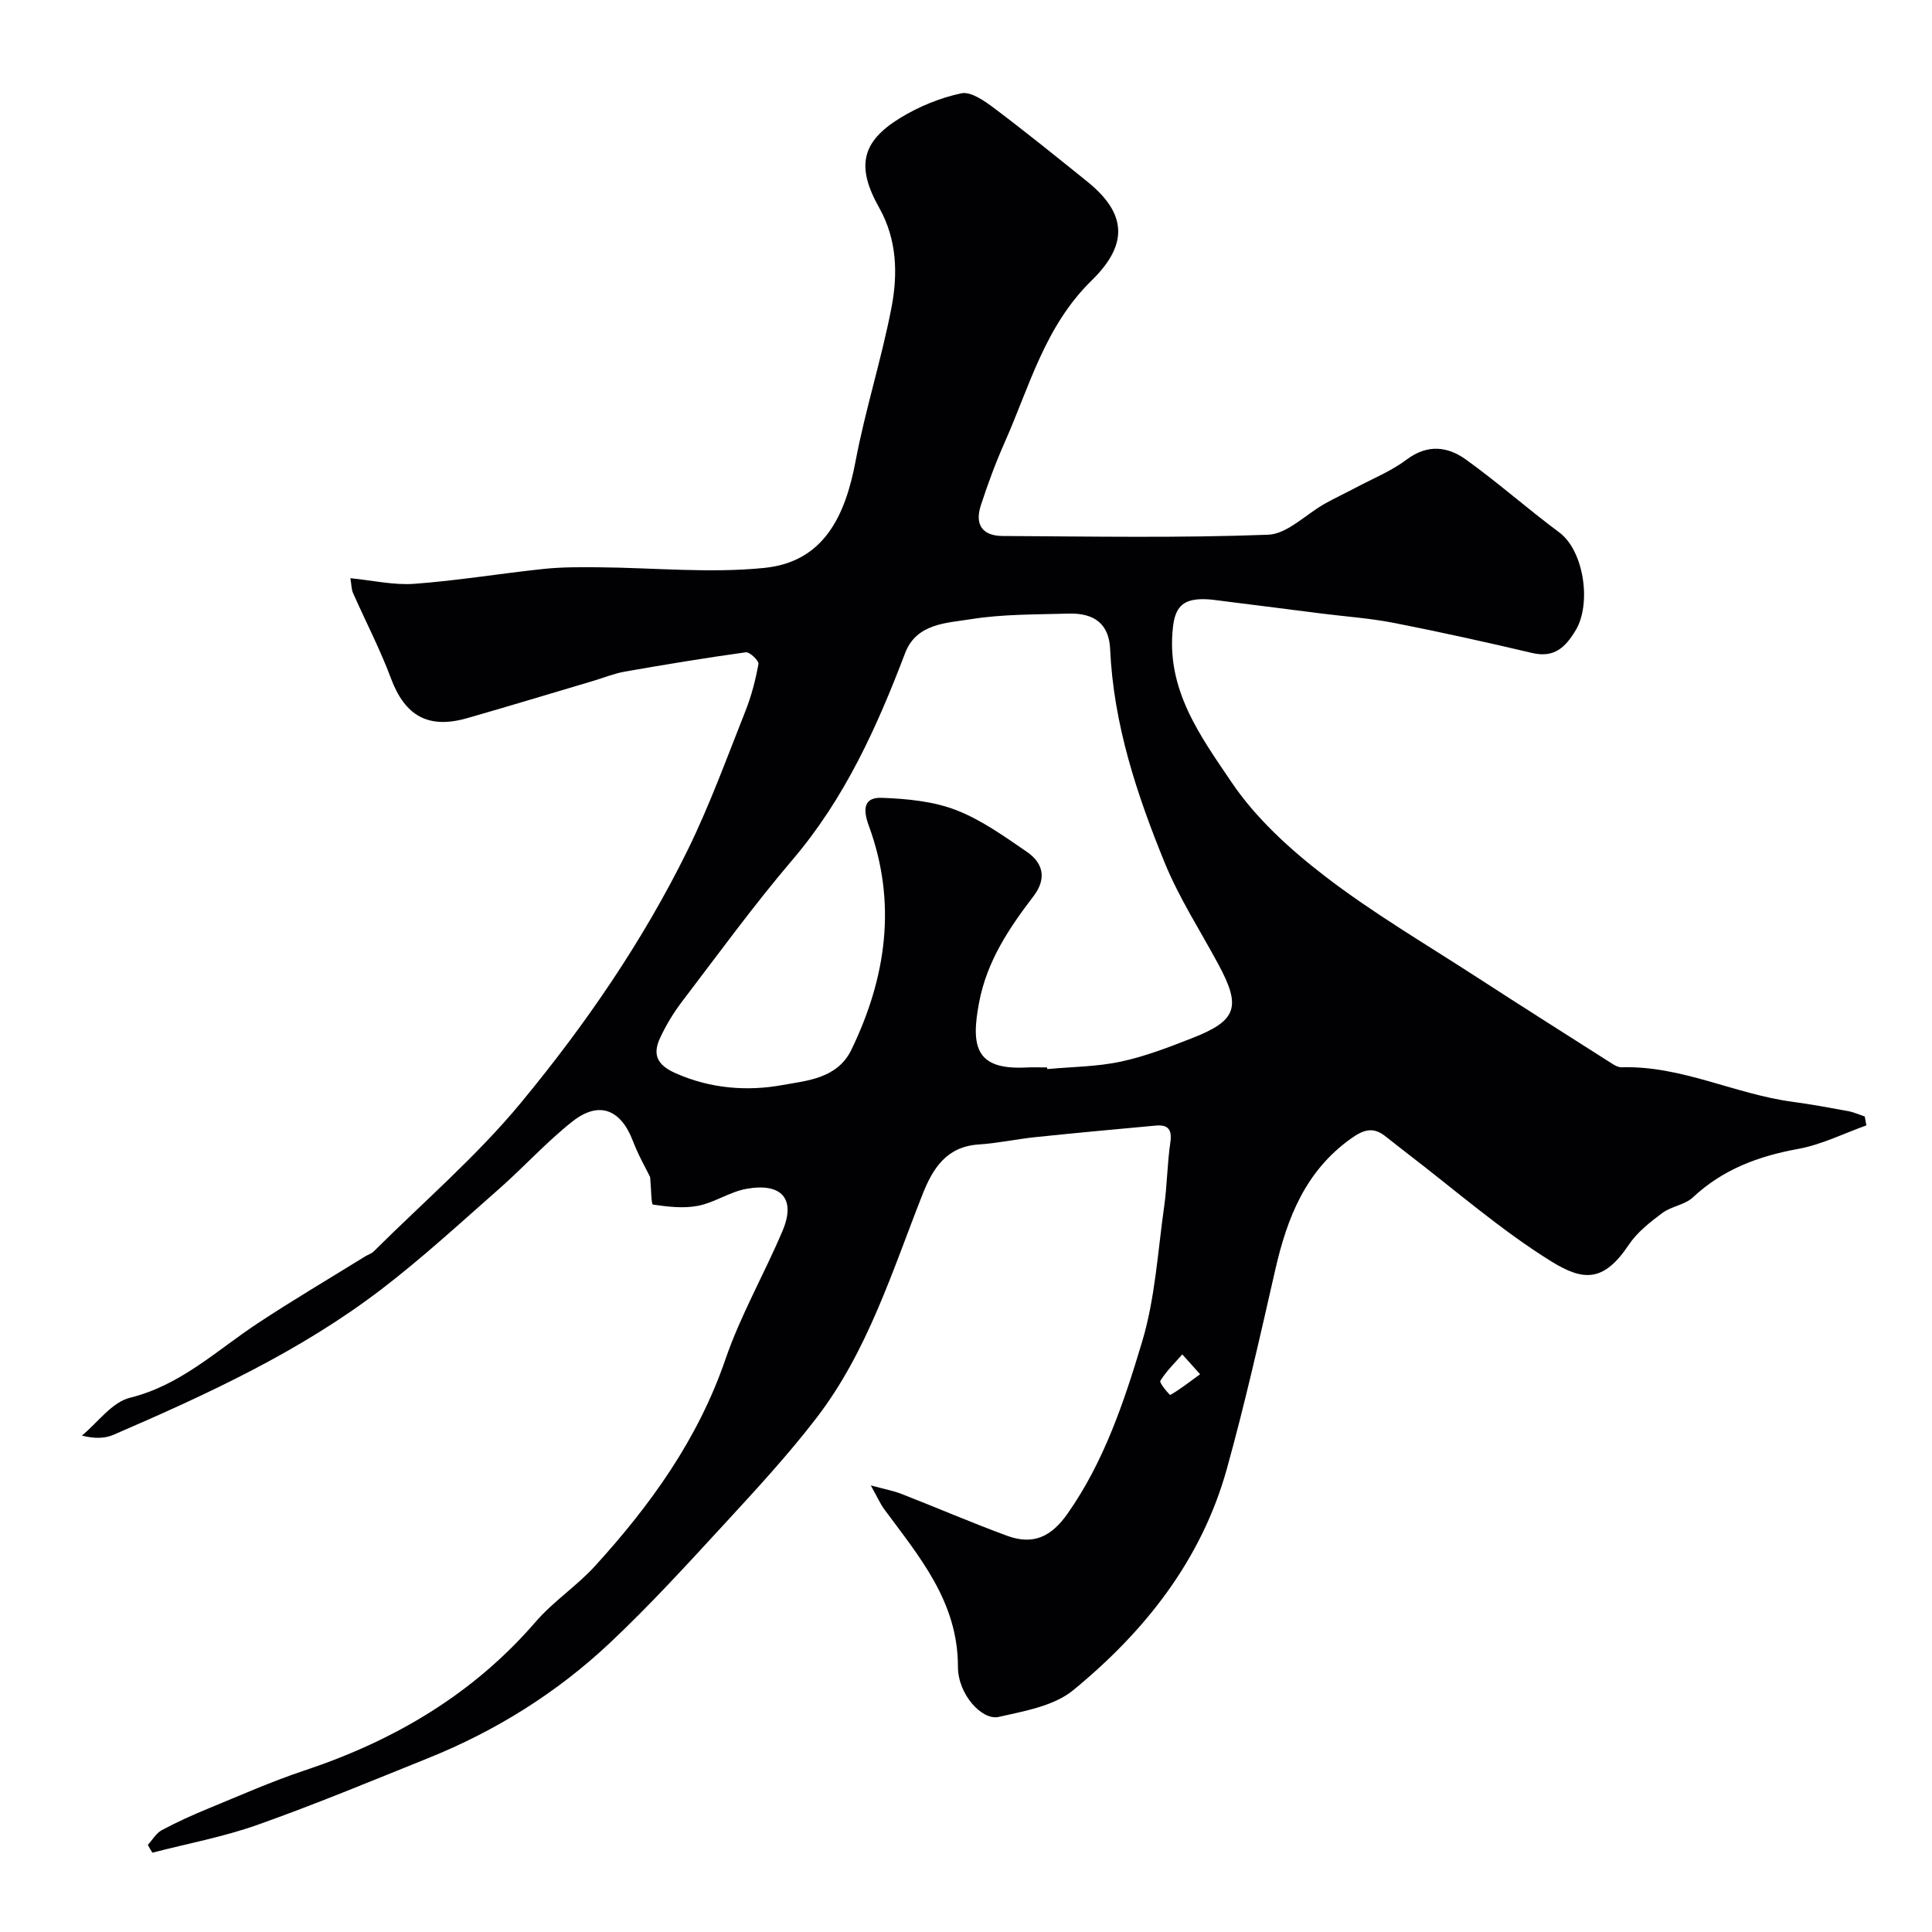 <svg enable-background="new 0 0 400 400" viewBox="0 0 400 400" xmlns="http://www.w3.org/2000/svg"><path d="m30.61 381.96c.96-1.04 1.73-2.43 2.91-3.06 3.16-1.69 6.44-3.17 9.76-4.53 6.54-2.69 13.03-5.57 19.73-7.8 18.62-6.2 34.93-15.78 47.9-30.8 3.65-4.23 8.51-7.4 12.28-11.54 11.51-12.64 21.34-26.29 27-42.79 3.14-9.16 8.06-17.69 11.84-26.64 2.78-6.58-.18-10-7.56-8.65-3.42.63-6.54 2.84-9.96 3.5-3 .59-6.25.19-9.32-.25-.38-.06-.34-3.06-.59-5.71-.82-1.7-2.44-4.49-3.57-7.47-2.5-6.56-7.04-8.37-12.53-4.02-5.36 4.24-9.99 9.38-15.13 13.91-8.03 7.06-15.92 14.33-24.4 20.82-16.89 12.92-36.1 21.76-55.5 30.14-1.83.79-4.01.8-6.51.15 3.29-2.71 6.21-6.91 9.95-7.83 10.49-2.59 17.9-9.77 26.41-15.39 7.32-4.84 14.9-9.3 22.36-13.92.55-.34 1.24-.53 1.68-.97 10.25-10.2 21.34-19.72 30.51-30.82 13.31-16.1 25.2-33.4 34.47-52.22 4.58-9.32 8.14-19.15 11.98-28.82 1.25-3.14 2.11-6.47 2.71-9.79.12-.66-1.82-2.52-2.62-2.41-8.38 1.16-16.72 2.54-25.05 4-2.22.39-4.35 1.27-6.53 1.92-8.7 2.58-17.39 5.22-26.12 7.72-8.08 2.31-12.88-.51-15.77-8.25-2.25-6.03-5.25-11.79-7.86-17.69-.32-.73-.3-1.61-.54-3.04 4.54.44 8.96 1.48 13.27 1.16 8.97-.66 17.88-2.15 26.84-3.09 3.72-.39 7.49-.36 11.24-.33 11.46.09 23.02 1.27 34.35.13 12.35-1.24 16.77-10.82 18.89-22.07 2.02-10.69 5.38-21.13 7.44-31.82 1.34-6.95 1.15-14.11-2.53-20.65-4.78-8.49-3.78-13.66 4.37-18.64 3.84-2.35 8.24-4.15 12.62-5.08 1.97-.42 4.79 1.56 6.77 3.05 6.54 4.92 12.91 10.07 19.29 15.21 7.99 6.44 8.77 12.81.95 20.46-9.7 9.48-12.84 21.84-17.97 33.41-1.91 4.3-3.56 8.74-5.01 13.22-1.28 3.96.35 6.27 4.49 6.3 18.33.1 36.68.43 54.99-.26 3.99-.15 7.81-4.22 11.74-6.42 2.08-1.17 4.26-2.18 6.37-3.3 3.56-1.9 7.39-3.44 10.58-5.84 4.3-3.23 8.47-2.73 12.24-.03 6.65 4.77 12.79 10.23 19.36 15.11 5.11 3.8 6.73 14.77 3.37 20.31-2.11 3.48-4.41 5.72-8.95 4.66-9.5-2.24-19.04-4.35-28.62-6.23-4.96-.97-10.04-1.32-15.07-1.95-6.5-.82-12.99-1.67-19.49-2.47-1.96-.24-3.94-.6-5.89-.47-3.33.23-4.85 1.75-5.31 5.59-1.57 12.98 5.67 22.75 12.1 32.27 5.05 7.49 12.16 13.95 19.4 19.51 9.92 7.62 20.8 14 31.33 20.83 9.38 6.08 18.83 12.06 28.26 18.06.52.33 1.19.65 1.79.63 12.34-.37 23.4 5.54 35.34 7.14 3.87.52 7.72 1.23 11.57 1.94 1.17.22 2.28.73 3.42 1.11.11.61.22 1.23.33 1.84-4.68 1.67-9.25 3.98-14.07 4.86-8.24 1.5-15.62 4.22-21.84 10.04-1.66 1.56-4.46 1.84-6.34 3.24-2.54 1.9-5.2 3.98-6.93 6.57-5.16 7.72-9.34 7.61-16.05 3.45-10.51-6.52-19.93-14.8-29.81-22.35-1.56-1.19-3.08-2.43-4.63-3.63-2.5-1.93-4.47-1.28-7.02.54-9.46 6.73-13.25 16.48-15.7 27.21-3.14 13.77-6.23 27.56-10.01 41.16-5.24 18.88-16.98 33.69-31.83 45.86-3.99 3.27-10.09 4.31-15.41 5.52-3.43.78-8.44-4.62-8.44-10.39.01-13.48-7.99-22.76-15.25-32.6-.84-1.14-1.42-2.48-2.79-4.94 2.91.79 4.72 1.12 6.41 1.78 7.27 2.84 14.44 5.93 21.76 8.63 5.47 2.02 9.2.22 12.58-4.58 7.59-10.82 11.71-23.21 15.42-35.57 2.7-8.99 3.24-18.65 4.57-28.03.62-4.39.63-8.87 1.28-13.26.4-2.71-.53-3.69-3.01-3.47-8.34.76-16.68 1.53-25.01 2.4-3.9.41-7.75 1.26-11.66 1.51-6.69.44-9.51 4.97-11.64 10.36-6.27 15.9-11.34 32.43-21.91 46.21-5.9 7.69-12.52 14.85-19.09 21.99-7.76 8.42-15.49 16.91-23.83 24.74-10.91 10.24-23.51 18.11-37.43 23.72-11.75 4.73-23.45 9.6-35.38 13.83-7.06 2.51-14.52 3.89-21.8 5.78-.36-.54-.65-1.08-.94-1.62zm186.18-160.96c.01.11.02.23.04.34 5.08-.47 10.26-.48 15.21-1.54 5.06-1.08 9.97-2.99 14.81-4.88 9.26-3.62 10.17-6.44 5.39-15.29-3.76-6.97-8.11-13.7-11.09-20.98-5.79-14.19-10.61-28.69-11.31-44.29-.24-5.26-3.37-7.47-8.59-7.32-6.77.2-13.61.09-20.26 1.16-5.04.81-11.25.85-13.6 7.03-5.83 15.32-12.49 30.07-23.29 42.75-8.05 9.45-15.38 19.53-22.91 29.41-1.76 2.31-3.3 4.87-4.53 7.51-1.57 3.38-.68 5.56 3.15 7.27 7.25 3.24 14.94 3.81 22.24 2.47 4.95-.9 11.32-1.32 14.21-7.28 7.27-15.01 9.47-30.47 3.61-46.42-1.29-3.51-.99-5.91 2.75-5.76 5.14.2 10.55.7 15.28 2.52 5.24 2.01 10 5.44 14.7 8.66 3.39 2.33 4.15 5.54 1.38 9.18-5.05 6.62-9.6 13.36-11.25 21.91-1.78 9.27-.69 14.03 9.55 13.57 1.51-.08 3.02-.02 4.51-.02zm31.68 63.52c-1.81-2.01-2.75-3.06-3.69-4.11-1.57 1.8-3.32 3.48-4.55 5.48-.26.42 1.95 2.99 2.07 2.92 1.89-1.08 3.63-2.44 6.17-4.29z" fill="#010103"/></svg>